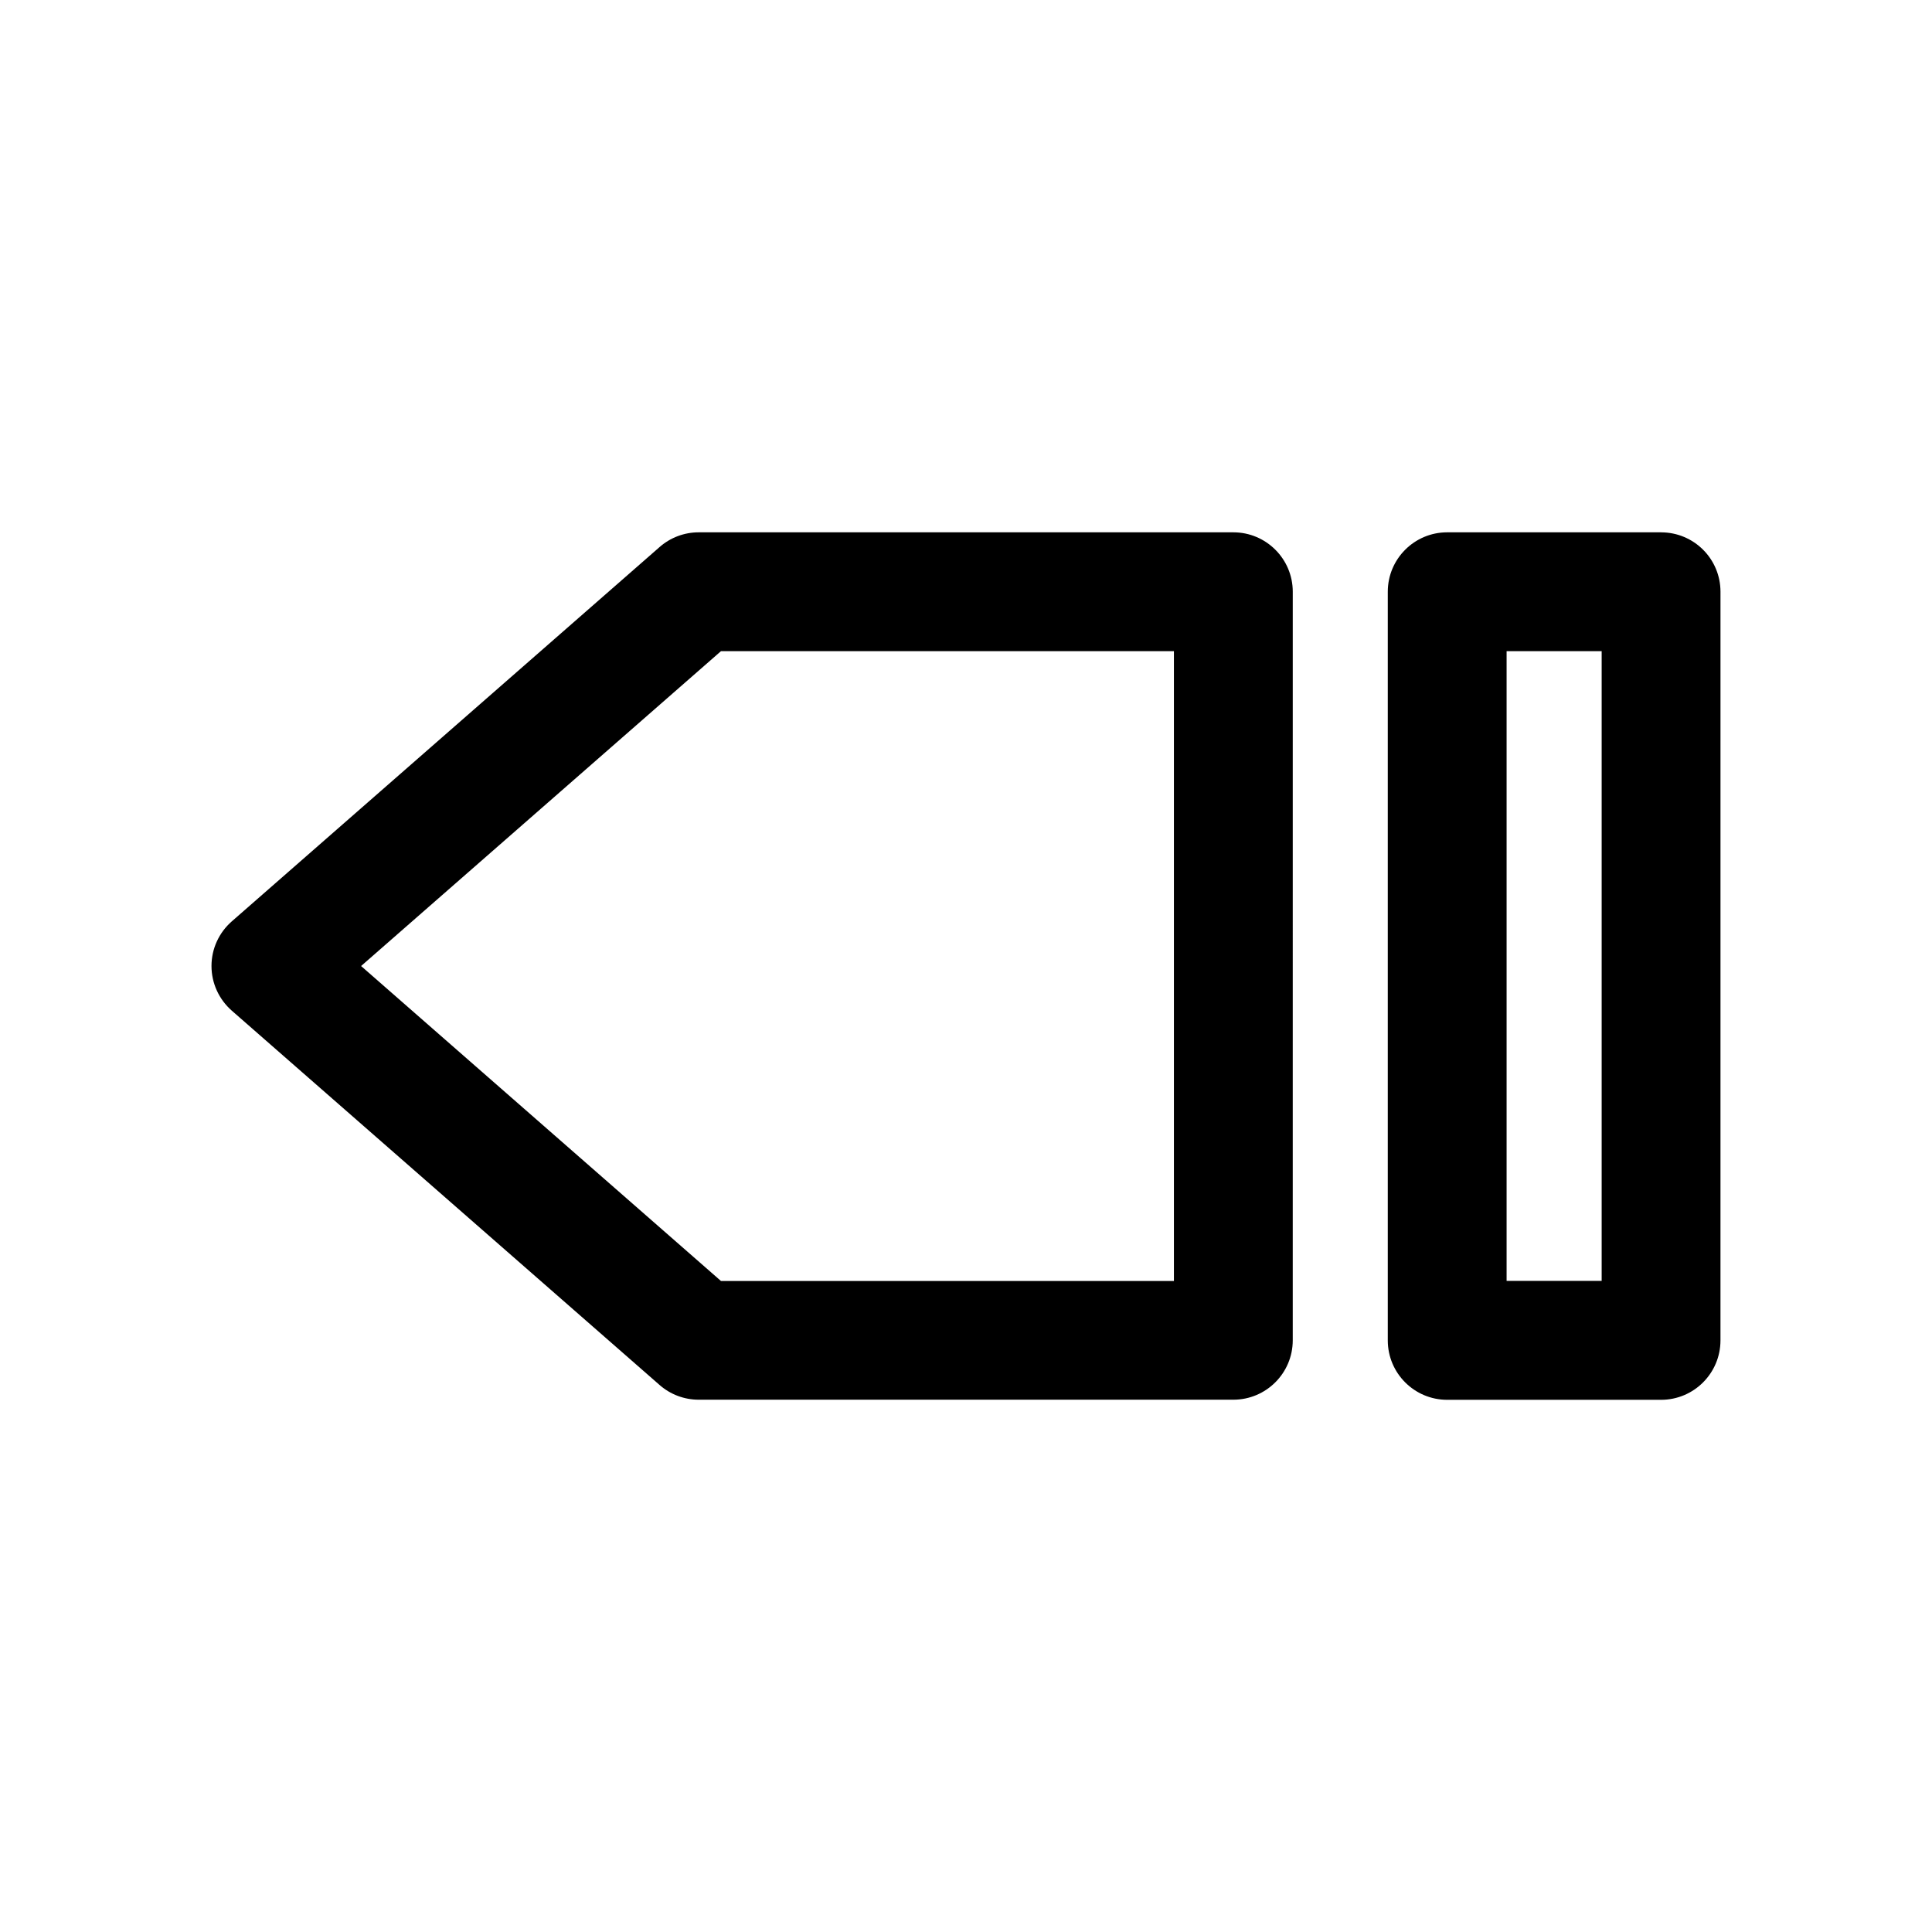 <?xml version="1.0" encoding="UTF-8"?>
<!-- The Best Svg Icon site in the world: iconSvg.co, Visit us! https://iconsvg.co -->
<svg fill="#000000" width="800px" height="800px" version="1.1" viewBox="144 144 512 512" xmlns="http://www.w3.org/2000/svg">
 <g>
  <path d="m584.2 285.07h-56.68c-8.691 0-15.742 7.055-15.742 15.742v198.41c0 8.691 7.055 15.742 15.742 15.742h56.68c8.691 0 15.742-7.055 15.742-15.742l0.004-198.4c0-8.723-7.055-15.746-15.746-15.746zm-15.742 198.38h-25.191v-166.89h25.191z"/>
  <path d="m318.79 511.03c2.867 2.519 6.551 3.906 10.359 3.906h141.7c8.691 0 15.742-7.055 15.742-15.742l0.004-198.38c0-8.691-7.055-15.742-15.742-15.742h-141.7c-3.809 0-7.496 1.387-10.359 3.906l-113.36 99.188c-3.406 2.984-5.387 7.269-5.387 11.836s1.984 8.848 5.383 11.84zm16.281-194.47h120.03v166.92h-120.03l-95.379-83.473z"/>
 </g>
</svg>